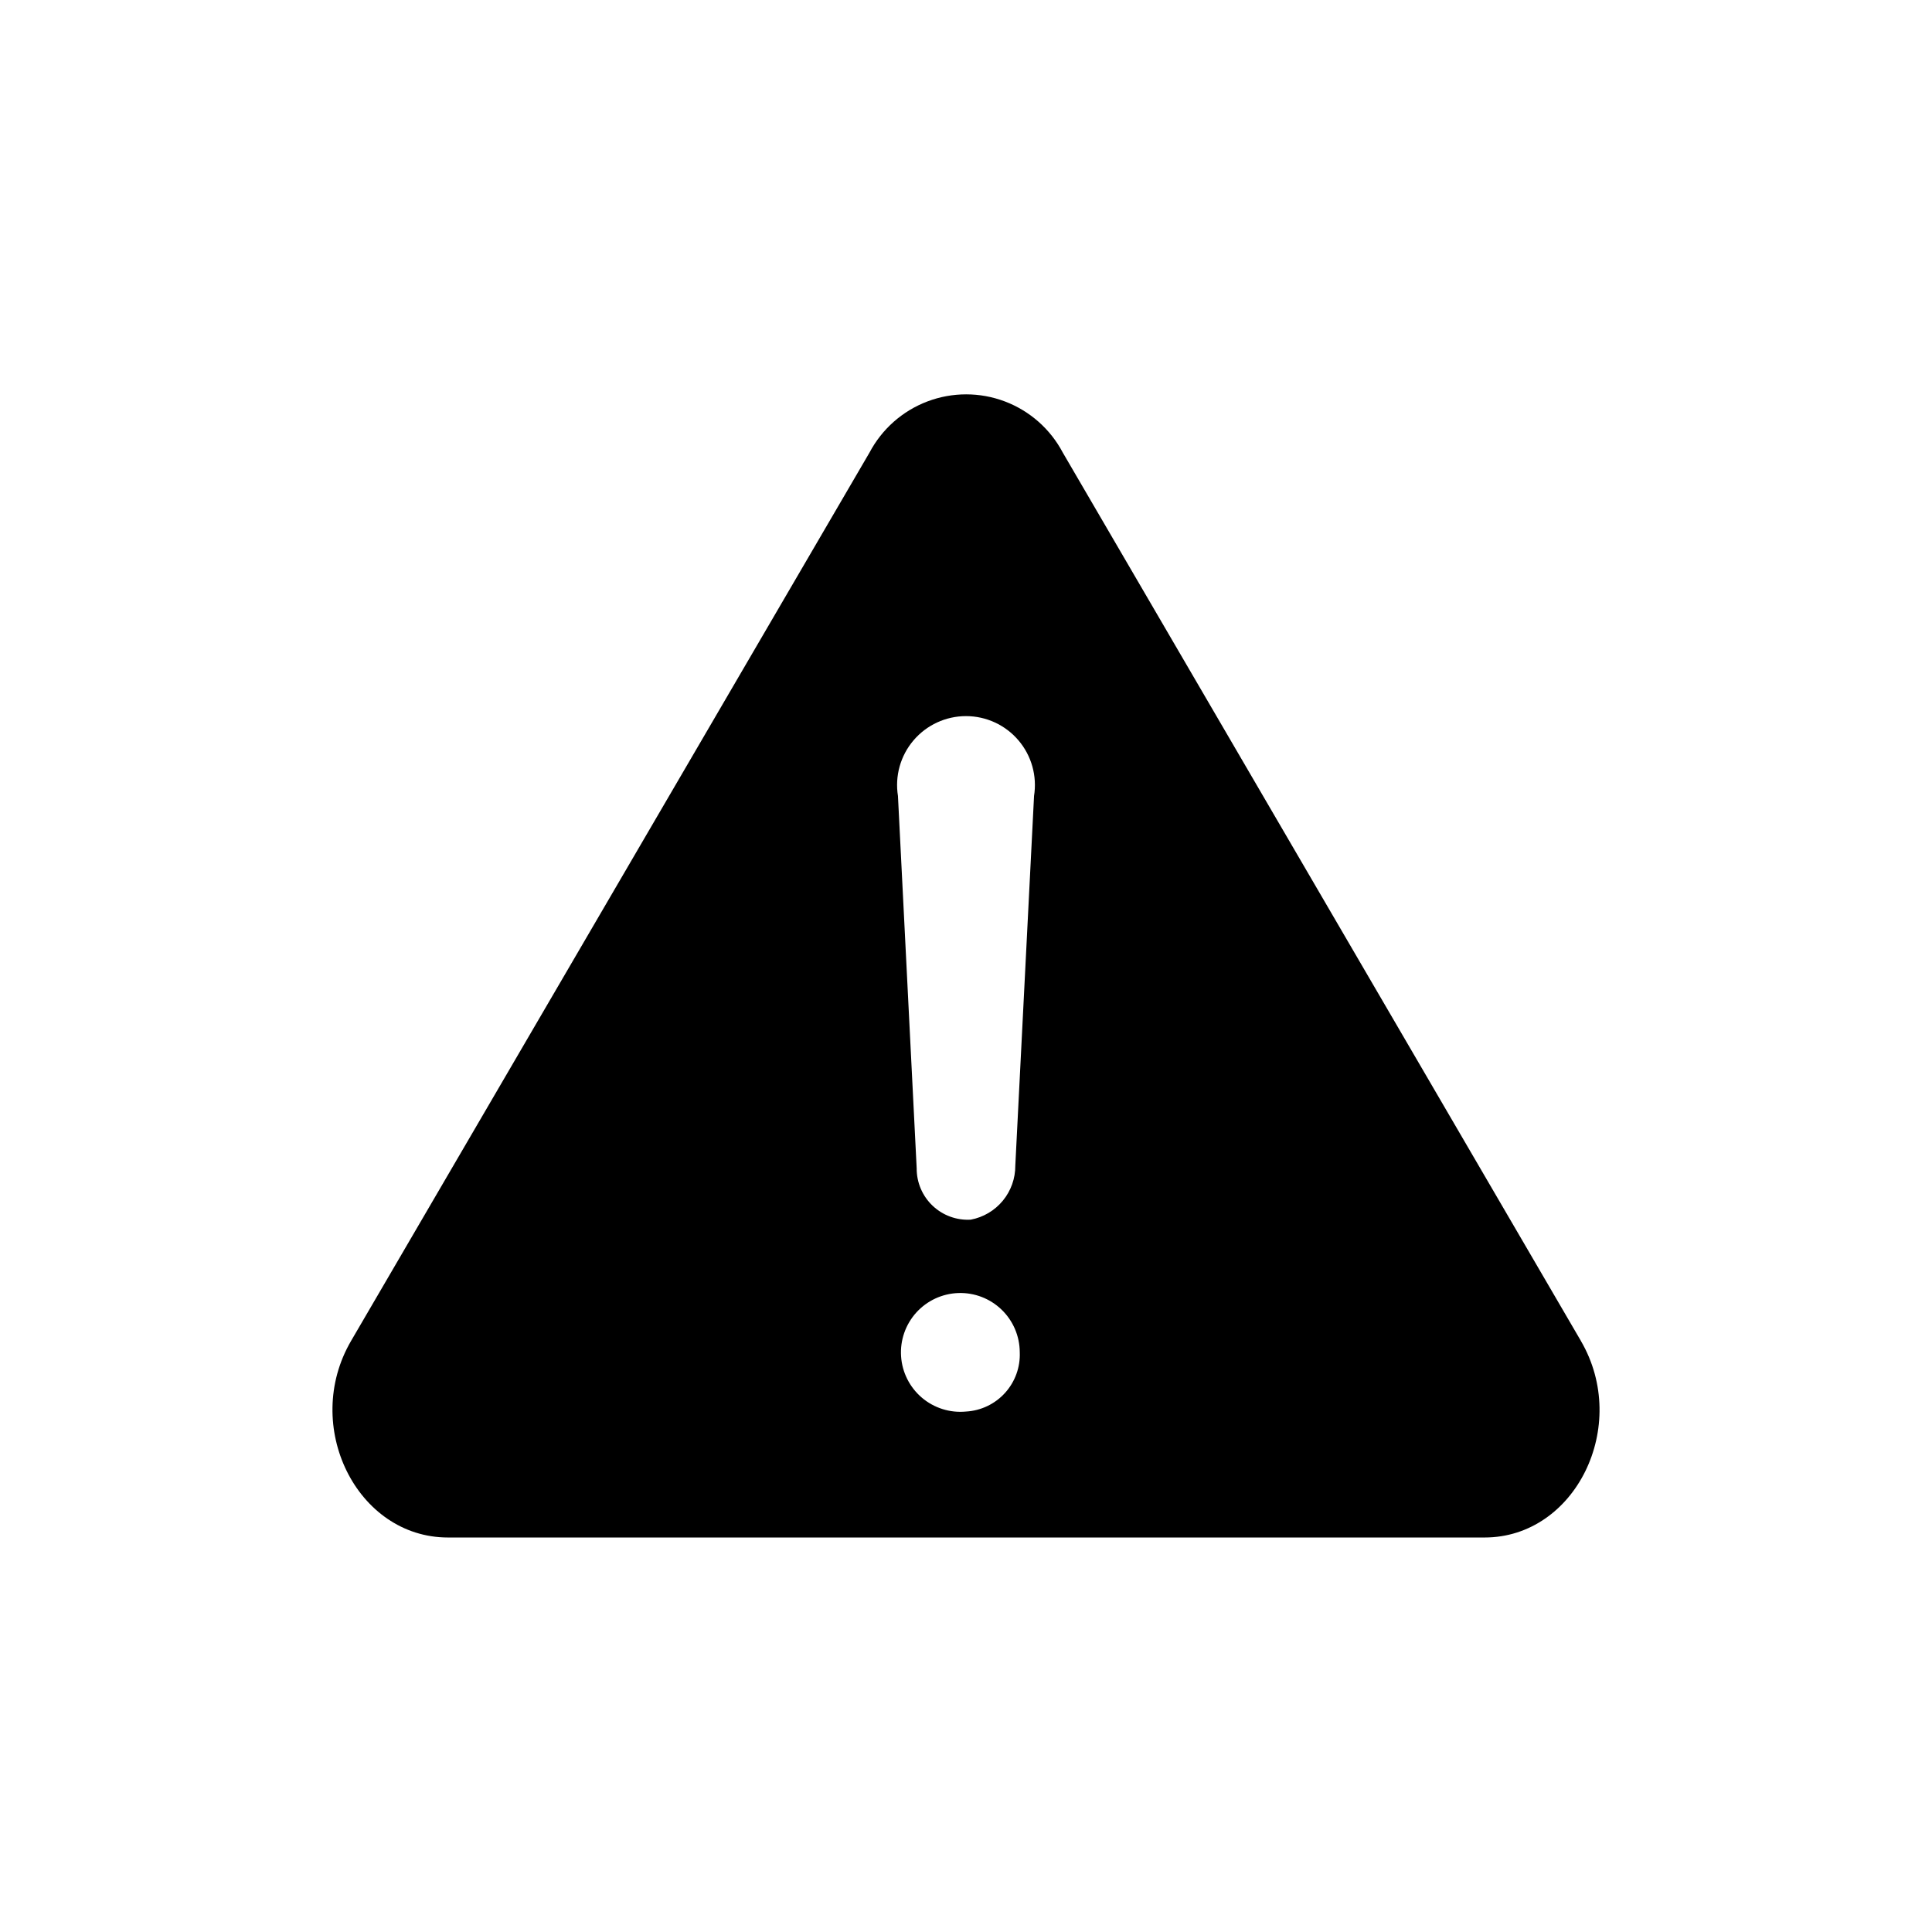 <?xml version="1.0" encoding="UTF-8"?>
<!-- Uploaded to: SVG Repo, www.svgrepo.com, Generator: SVG Repo Mixer Tools -->
<svg fill="#000000" width="800px" height="800px" version="1.1" viewBox="144 144 512 512" xmlns="http://www.w3.org/2000/svg">
 <path d="m562.95 499.34-137.29-235.38c-3.293-6.246-8.762-11.078-15.367-13.578-6.609-2.5-13.902-2.5-20.508 0-6.609 2.5-12.074 7.332-15.371 13.578l-137.37 235.38c-13.145 22.516 1.496 52.113 25.664 52.113h274.73c24.086 0 38.648-29.598 25.504-52.113zm-162.95 18.734c-4.242 0.406-8.461-0.926-11.703-3.684-3.242-2.762-5.227-6.719-5.504-10.969-0.277-4.246 1.18-8.426 4.035-11.586 2.859-3.156 6.871-5.019 11.129-5.168 4.254-0.148 8.391 1.434 11.457 4.387 3.07 2.949 4.812 7.019 4.832 11.277 0.172 3.969-1.227 7.848-3.894 10.793-2.664 2.949-6.387 4.727-10.352 4.949zm18.027-163.03-4.961 97.848v0.004c0.02 3.394-1.148 6.688-3.309 9.305-2.156 2.617-5.164 4.394-8.5 5.023-3.738 0.219-7.402-1.125-10.117-3.703-2.715-2.582-4.238-6.172-4.211-9.918l-4.961-98.637h0.004c-0.859-5.285 0.645-10.68 4.117-14.758 3.469-4.082 8.555-6.43 13.91-6.43s10.438 2.348 13.91 6.43c3.469 4.078 4.973 9.473 4.117 14.758z"/>
</svg>